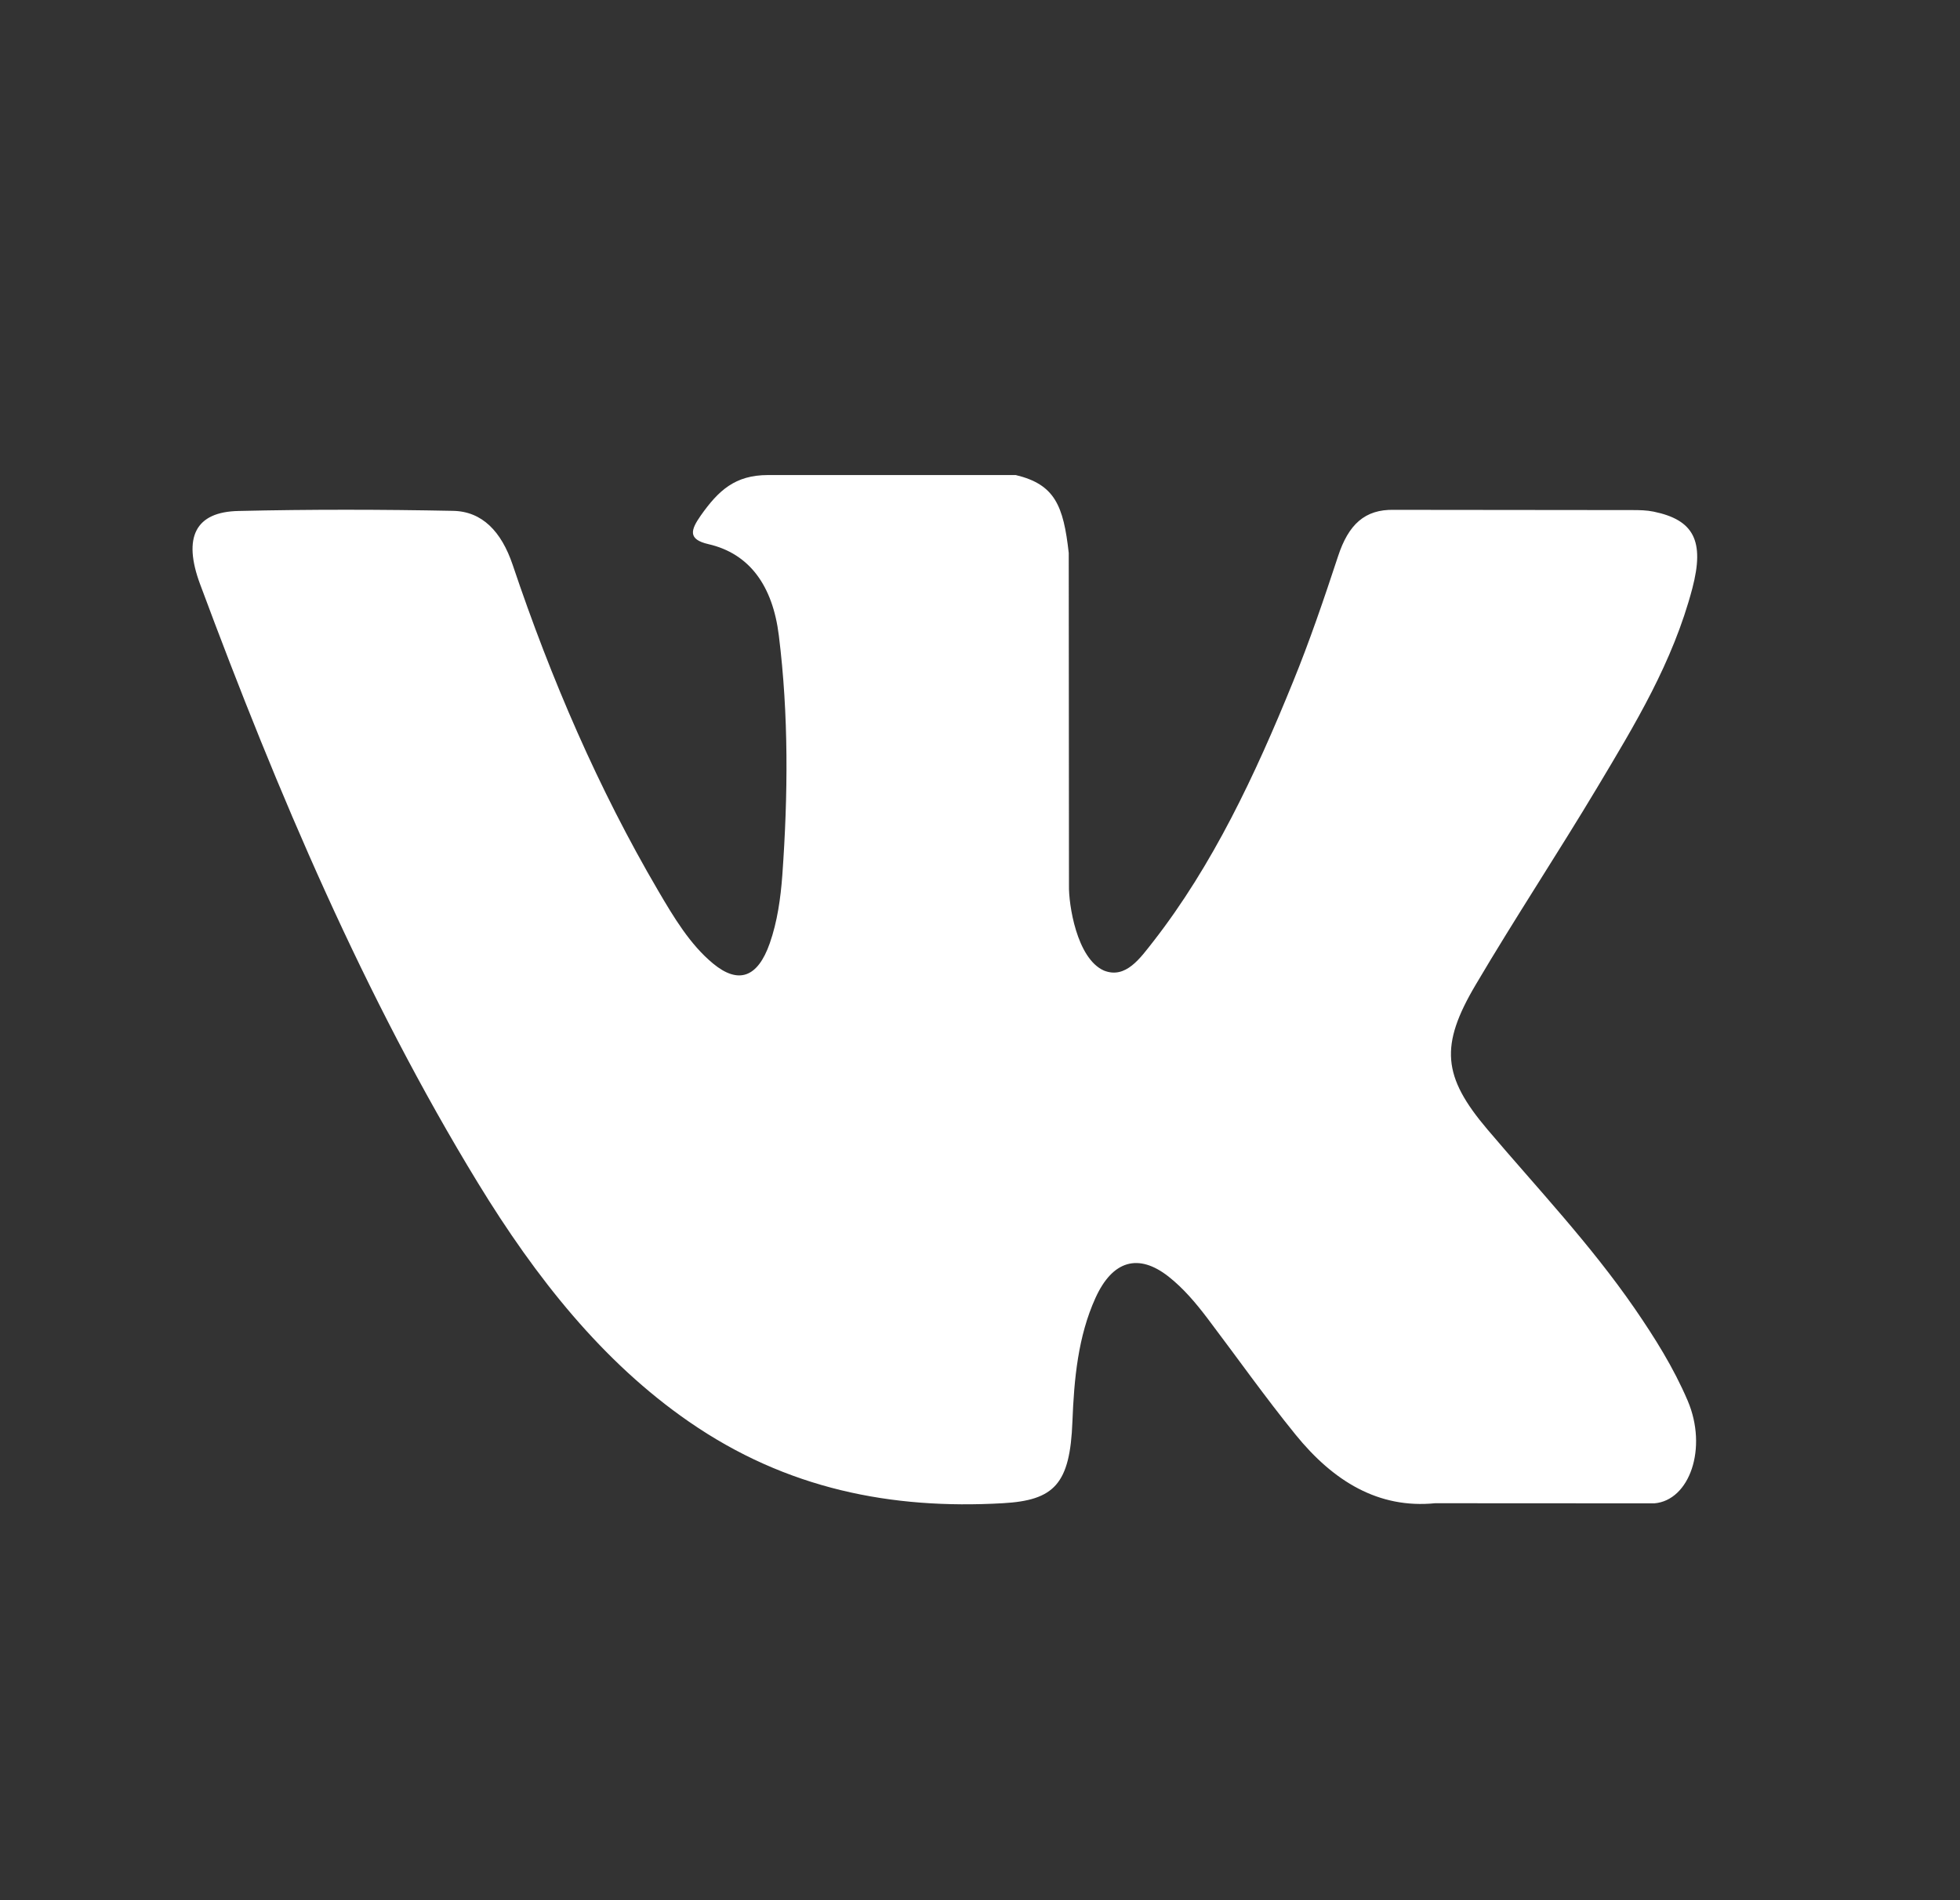 <svg width="33" height="32" viewBox="0 0 33 32" fill="none" xmlns="http://www.w3.org/2000/svg">
<rect x="0" y="0" width="33" height="32" fill="#333333" stroke="none"/>
<path d="M25.044 19.021C25.885 20.013 26.772 20.947 27.525 22.039C27.858 22.524 28.174 23.025 28.415 23.588C28.756 24.388 28.447 25.269 27.853 25.317L24.163 25.315C23.211 25.41 22.451 24.947 21.813 24.16C21.302 23.531 20.829 22.861 20.337 22.211C20.136 21.945 19.925 21.695 19.673 21.497C19.169 21.102 18.732 21.223 18.444 21.858C18.151 22.504 18.084 23.22 18.056 23.94C18.016 24.991 17.753 25.267 16.881 25.315C15.015 25.421 13.244 25.08 11.6 23.942C10.149 22.939 9.025 21.523 8.046 19.92C6.14 16.798 4.681 13.368 3.37 9.841C3.074 9.047 3.29 8.62 4.015 8.605C5.219 8.577 6.423 8.579 7.628 8.603C8.118 8.612 8.442 8.951 8.631 9.51C9.282 11.447 10.079 13.289 11.08 14.997C11.346 15.451 11.618 15.906 12.005 16.226C12.433 16.58 12.758 16.463 12.96 15.886C13.088 15.521 13.143 15.127 13.172 14.736C13.268 13.389 13.28 12.044 13.113 10.702C13.01 9.865 12.62 9.323 11.929 9.164C11.576 9.083 11.629 8.925 11.799 8.681C12.096 8.261 12.375 8 12.931 8H17.102C17.759 8.157 17.905 8.513 17.994 9.312L17.998 14.914C17.991 15.223 18.126 16.141 18.587 16.345C18.955 16.491 19.198 16.134 19.42 15.852C20.418 14.57 21.131 13.056 21.768 11.488C22.05 10.798 22.293 10.082 22.529 9.366C22.703 8.836 22.977 8.574 23.472 8.586L27.486 8.59C27.605 8.59 27.725 8.592 27.841 8.616C28.517 8.755 28.703 9.107 28.494 9.906C28.164 11.159 27.524 12.203 26.898 13.252C26.228 14.372 25.512 15.454 24.848 16.58C24.238 17.609 24.287 18.128 25.044 19.021Z" fill="white"/>
</svg>

